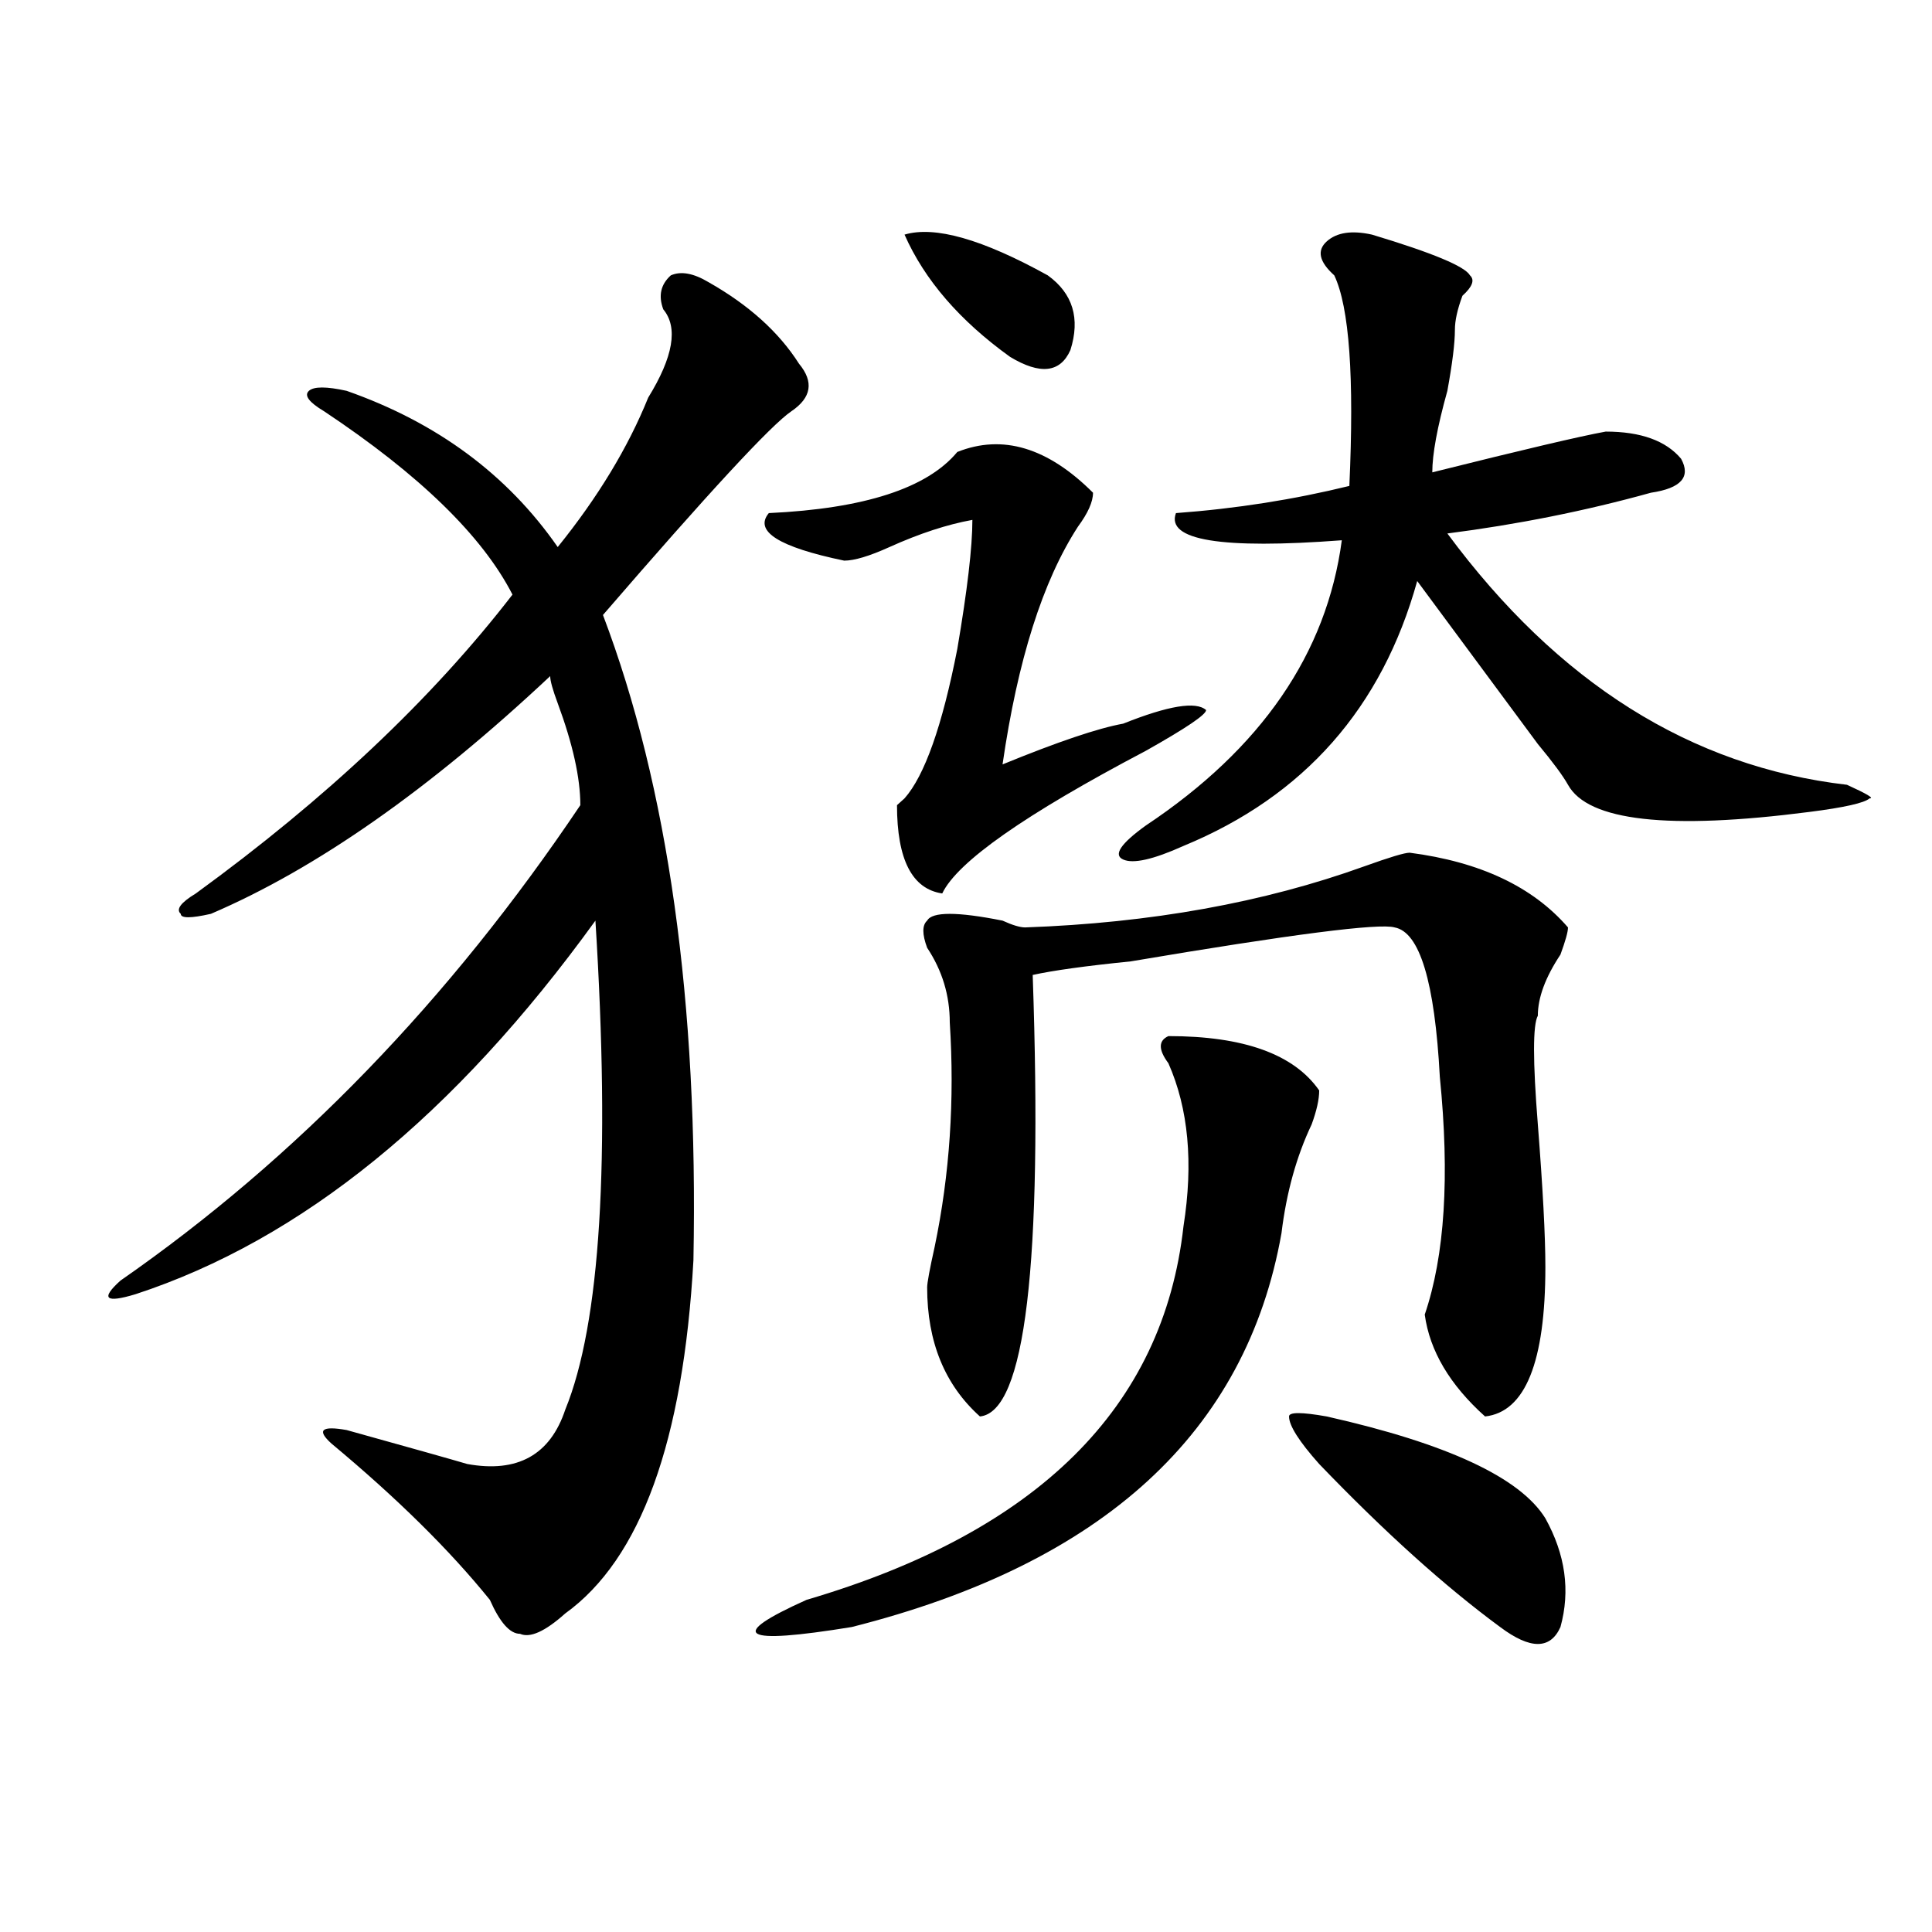 <?xml version="1.0" encoding="utf-8"?>
<!-- Generator: Adobe Illustrator 16.0.0, SVG Export Plug-In . SVG Version: 6.00 Build 0)  -->
<!DOCTYPE svg PUBLIC "-//W3C//DTD SVG 1.1//EN" "http://www.w3.org/Graphics/SVG/1.1/DTD/svg11.dtd">
<svg version="1.1" id="图层_1" xmlns="http://www.w3.org/2000/svg" xmlns:xlink="http://www.w3.org/1999/xlink" x="0px" y="0px"
	 width="1000px" height="1000px" viewBox="0 0 1000 1000" enable-background="new 0 0 1000 1000" xml:space="preserve">
<path d="M366.723,146.047c20.792,11.756,36.401,25.818,46.828,42.188c7.805,9.394,6.464,17.578-3.902,24.609
	c-10.427,7.031-42.926,42.188-97.559,105.469c33.78,89.1,49.39,200.391,46.828,333.984c-5.243,93.769-27.316,154.688-66.34,182.813
	c-10.427,9.338-18.231,12.854-23.414,10.547c-5.243,0-10.427-5.878-15.609-17.578c-20.853-25.818-48.169-52.734-81.949-80.859
	c-7.805-7.031-5.243-9.338,7.805-7.031c33.78,9.394,54.633,15.271,62.438,17.578c25.976,4.725,42.926-4.669,50.73-28.125
	c18.171-44.494,23.414-128.869,15.609-253.125c-72.864,100.8-152.191,165.234-238.043,193.359
	c-15.609,4.725-18.231,2.362-7.805-7.031c91.034-63.281,170.362-145.294,238.043-246.094c0-14.063-3.902-31.641-11.707-52.734
	c-2.622-7.031-3.902-11.7-3.902-14.063C222.336,408.565,163.801,449.6,109.168,473c-10.427,2.362-15.609,2.362-15.609,0
	c-2.622-2.307,0-5.822,7.805-10.547c67.62-49.219,122.253-100.744,163.898-154.688c-15.609-30.432-48.169-62.072-97.559-94.922
	c-7.805-4.669-10.427-8.185-7.805-10.547c2.562-2.307,9.085-2.307,19.512,0c46.828,16.425,83.229,43.396,109.266,80.859
	c20.792-25.763,36.401-51.525,46.828-77.344c12.987-21.094,15.609-36.31,7.805-45.703c-2.622-7.031-1.341-12.854,3.902-17.578
	C352.394,140.225,358.918,141.378,366.723,146.047z M604.766,536.281c39.023,0,64.999,9.394,78.047,28.125
	c0,4.725-1.341,10.547-3.902,17.578c-7.805,16.425-13.048,35.156-15.609,56.25c-18.231,103.162-92.376,171.057-222.434,203.906
	c-57.255,9.338-65.06,4.669-23.414-14.063c119.632-35.156,184.69-99.591,195.117-193.359c5.183-32.794,2.562-60.919-7.805-84.375
	C599.522,543.313,599.522,538.644,604.766,536.281z M495.5,233.938c23.414-9.338,46.828-2.307,70.242,21.094
	c0,4.725-2.622,10.547-7.805,17.578c-18.231,28.125-31.219,69.159-39.023,123.047c28.597-11.7,49.39-18.731,62.438-21.094
	c23.414-9.338,37.683-11.7,42.926-7.031c0,2.362-10.427,9.394-31.219,21.094c-62.438,32.85-97.559,57.459-105.363,73.828
	c-15.609-2.307-23.414-17.578-23.414-45.703l3.902-3.516c10.366-11.7,19.512-37.463,27.316-77.344
	c5.183-30.432,7.805-52.734,7.805-66.797c-13.048,2.362-27.316,7.031-42.926,14.063c-10.427,4.725-18.231,7.031-23.414,7.031
	c-33.841-7.031-46.828-15.216-39.023-24.609C447.331,263.271,479.891,252.725,495.5,233.938z M468.184,121.438
	c15.609-4.669,40.304,2.362,74.145,21.094c12.987,9.394,16.89,22.303,11.707,38.672c-5.243,11.756-15.609,12.909-31.219,3.516
	C496.78,165.987,478.55,144.894,468.184,121.438z M729.641,441.359c36.401,4.725,63.718,17.578,81.949,38.672
	c0,2.362-1.341,7.031-3.902,14.063c-7.805,11.756-11.707,22.303-11.707,31.641c-2.622,4.725-2.622,23.456,0,56.25
	c2.562,32.85,3.902,57.459,3.902,73.828c0,49.219-10.427,75.037-31.219,77.344c-18.231-16.369-28.657-33.947-31.219-52.734
	c10.366-30.432,12.987-71.466,7.805-123.047c-2.622-49.219-10.427-74.981-23.414-77.344c-7.805-2.307-53.353,3.516-136.582,17.578
	c-23.414,2.362-40.364,4.725-50.73,7.031c5.183,150.019-3.902,226.209-27.316,228.516c-18.231-16.369-27.316-38.672-27.316-66.797
	c0-2.307,1.28-9.338,3.902-21.094c7.805-37.463,10.366-76.135,7.805-116.016c0-14.063-3.902-26.916-11.707-38.672
	c-2.622-7.031-2.622-11.7,0-14.063c2.562-4.669,15.609-4.669,39.023,0c5.183,2.362,9.085,3.516,11.707,3.516
	c64.999-2.307,123.534-12.854,175.605-31.641C719.214,443.722,727.019,441.359,729.641,441.359z M710.129,121.438
	c31.219,9.394,48.108,16.425,50.73,21.094c2.562,2.362,1.28,5.878-3.902,10.547c-2.622,7.031-3.902,12.909-3.902,17.578
	c0,7.031-1.341,17.578-3.902,31.641c-5.243,18.787-7.805,32.85-7.805,42.188c46.828-11.7,76.706-18.731,89.754-21.094
	c18.171,0,31.219,4.725,39.023,14.063c5.183,9.394,0,15.271-15.609,17.578c-33.841,9.394-68.962,16.425-105.363,21.094
	c57.194,77.344,126.155,120.74,206.824,130.078c10.366,4.725,14.269,7.031,11.707,7.031c-2.622,2.362-13.048,4.725-31.219,7.031
	c-72.864,9.394-114.509,4.725-124.875-14.063c-2.622-4.669-7.805-11.7-15.609-21.094c-5.243-7.031-26.036-35.156-62.438-84.375
	c-18.231,65.644-58.535,111.347-120.973,137.109c-15.609,7.031-26.036,9.394-31.219,7.031c-5.243-2.307-1.341-8.185,11.707-17.578
	c59.815-39.825,93.656-89.044,101.461-147.656c-62.438,4.725-91.095,0-85.852-14.063c31.219-2.307,61.097-7.031,89.754-14.063
	c2.562-56.25,0-92.56-7.805-108.984c-7.805-7.031-9.146-12.854-3.902-17.578C691.897,120.284,699.702,119.131,710.129,121.438z
	 M682.813,757.766c-10.427-11.7-15.609-19.885-15.609-24.609c0-2.307,6.464-2.307,19.512,0
	c62.438,14.063,100.12,31.641,113.168,52.734c10.366,18.731,12.987,37.463,7.805,56.25c-5.243,11.7-15.609,11.7-31.219,0
	C747.812,821.047,716.593,792.922,682.813,757.766z"/>
</svg>

